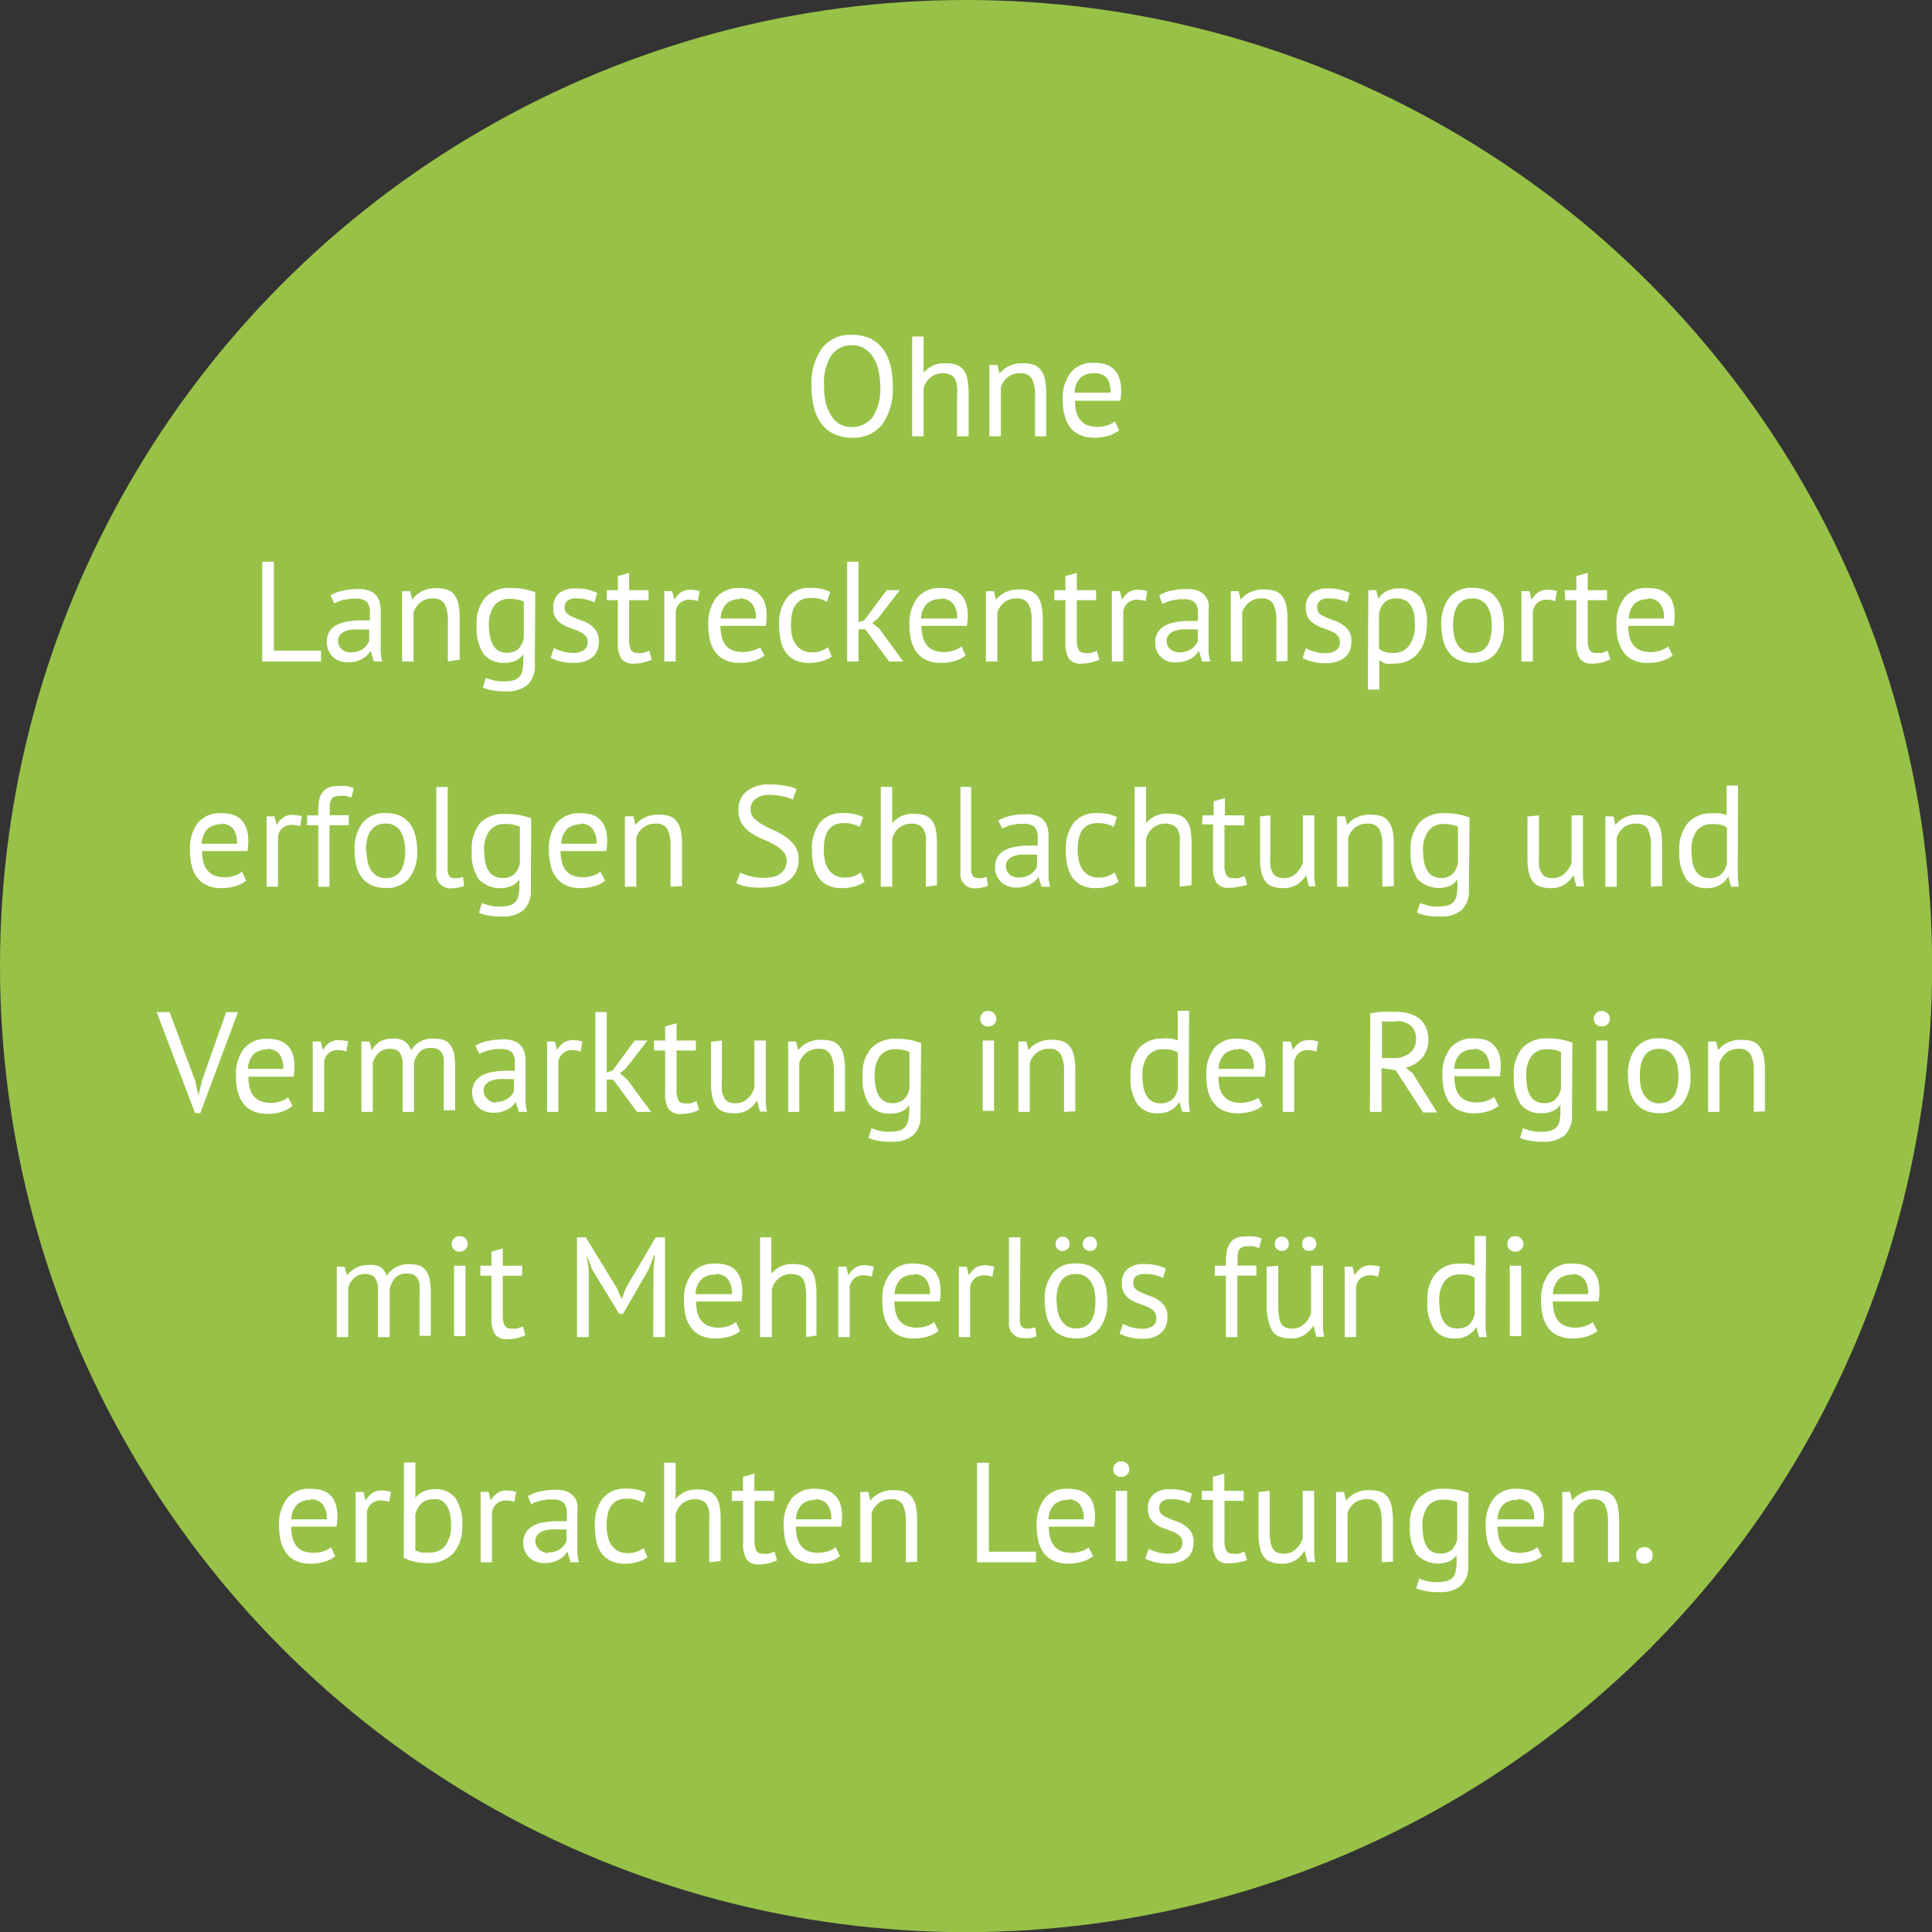 <svg xmlns="http://www.w3.org/2000/svg" viewBox="0 0 137.27 137.27"><rect x="0" y="0" width="137.27" height="137.27" fill="#333333" stroke="none"/><g id="Ebene_2" data-name="Ebene 2"><g id="Isolationsmodus"><g id="Komponente_18_26" data-name="Komponente 18 26"><g id="Komponente_14_1-3" data-name="Komponente 14 1-3"><circle id="Ellipse_56-3" data-name="Ellipse 56-3" cx="68.64" cy="68.64" r="68.64" fill="#98c247"/></g></g><path d="M57.66,27.44a4.29,4.29,0,0,1,.75-2.71,2.53,2.53,0,0,1,2.13-.94,3.06,3.06,0,0,1,1.29.26,2.49,2.49,0,0,1,.9.74,3.2,3.2,0,0,1,.53,1.15,5.84,5.84,0,0,1,.17,1.5,4.3,4.3,0,0,1-.75,2.72,2.58,2.58,0,0,1-2.14.94,3,3,0,0,1-1.28-.26,2.49,2.49,0,0,1-.9-.74,3.18,3.18,0,0,1-.53-1.16A5.73,5.73,0,0,1,57.66,27.44Zm.89,0a5.13,5.13,0,0,0,.11,1.12,3.27,3.27,0,0,0,.36.92,1.9,1.9,0,0,0,.62.64A1.88,1.88,0,0,0,62,29.64a3.63,3.63,0,0,0,.54-2.2,4.94,4.94,0,0,0-.12-1.1,3,3,0,0,0-.36-.93,2,2,0,0,0-.63-.64,1.63,1.63,0,0,0-.9-.24,1.71,1.71,0,0,0-1.46.72A3.61,3.61,0,0,0,58.55,27.44Z" fill="#fff"/><path d="M68,31V28.1a4.65,4.65,0,0,0,0-.69,1.4,1.4,0,0,0-.16-.5.72.72,0,0,0-.33-.29,1.21,1.21,0,0,0-.54-.1,1.36,1.36,0,0,0-.86.3,1.35,1.35,0,0,0-.49.8V31h-.81V23.91h.81v2.58h0a2.08,2.08,0,0,1,.63-.5,2,2,0,0,1,.91-.18,2.73,2.73,0,0,1,.74.09,1.15,1.15,0,0,1,.52.34,1.45,1.45,0,0,1,.3.65,4.36,4.36,0,0,1,.1,1V31Z" fill="#fff"/><path d="M73.54,31V28.1a2.52,2.52,0,0,0-.22-1.19.89.89,0,0,0-.84-.39,1.35,1.35,0,0,0-.88.28,1.57,1.57,0,0,0-.49.72V31H70.3V25.93h.57l.15.62h0a1.71,1.71,0,0,1,.65-.53,2.12,2.12,0,0,1,1-.21,2.57,2.57,0,0,1,.72.09,1.1,1.1,0,0,1,.52.34,1.58,1.58,0,0,1,.32.65,4.36,4.36,0,0,1,.1,1V31Z" fill="#fff"/><path d="M79.51,30.57a2.18,2.18,0,0,1-.76.39,3.39,3.39,0,0,1-1,.14,2.35,2.35,0,0,1-1-.19,1.7,1.7,0,0,1-.7-.53,2.19,2.19,0,0,1-.4-.84,4,4,0,0,1-.14-1.09,3,3,0,0,1,.58-2,2,2,0,0,1,1.65-.67,3.14,3.14,0,0,1,.68.07,1.54,1.54,0,0,1,.62.29,1.47,1.47,0,0,1,.44.6,2.47,2.47,0,0,1,.18,1,4.88,4.88,0,0,1-.06.73H76.38a3.12,3.12,0,0,0,.09.79,1.44,1.44,0,0,0,.29.58,1.19,1.19,0,0,0,.5.37,2,2,0,0,0,.75.12,2.09,2.09,0,0,0,.69-.12,1.42,1.42,0,0,0,.51-.28Zm-1.73-4.05a1.4,1.4,0,0,0-1,.31,1.57,1.57,0,0,0-.43,1.07H78.9a1.61,1.61,0,0,0-.29-1.08A1.13,1.13,0,0,0,77.78,26.52Z" fill="#fff"/><path d="M22.81,47H18.63V39.91h.83v6.32h3.35Z" fill="#fff"/><path d="M23.48,42.3a3,3,0,0,1,.9-.34,5.22,5.22,0,0,1,1.06-.11,2.07,2.07,0,0,1,.85.14,1.15,1.15,0,0,1,.48.37,1.18,1.18,0,0,1,.22.5,2.48,2.48,0,0,1,.06.54c0,.41,0,.8,0,1.19s0,.74,0,1.09,0,.48,0,.7a3.8,3.8,0,0,0,.11.62h-.6l-.21-.71h-.05a1.49,1.49,0,0,1-.23.28,1.4,1.4,0,0,1-.33.24,2,2,0,0,1-1,.25,1.74,1.74,0,0,1-.61-.1,1.47,1.47,0,0,1-.48-.29,1.21,1.21,0,0,1-.31-.45,1.38,1.38,0,0,1-.12-.59,1.44,1.44,0,0,1,.18-.75,1.37,1.37,0,0,1,.51-.47,2.45,2.45,0,0,1,.79-.25,5.3,5.3,0,0,1,1-.08H26l.28,0q0-.3,0-.54a1.09,1.09,0,0,0-.22-.78,1.14,1.14,0,0,0-.81-.22,2.42,2.42,0,0,0-.37,0l-.4.07c-.14,0-.27.07-.4.12a1.35,1.35,0,0,0-.32.15Zm1.44,4.05a1.55,1.55,0,0,0,.5-.07,1.77,1.77,0,0,0,.39-.19,1.6,1.6,0,0,0,.26-.26,1.35,1.35,0,0,0,.16-.27v-.84l-.29,0h-.29c-.2,0-.41,0-.61,0a2.32,2.32,0,0,0-.52.13,1,1,0,0,0-.37.27.63.63,0,0,0-.13.41.76.76,0,0,0,.25.59A.93.93,0,0,0,24.92,46.35Z" fill="#fff"/><path d="M31.82,47V44.1a2.51,2.51,0,0,0-.23-1.19.89.89,0,0,0-.84-.39,1.35,1.35,0,0,0-.88.28,1.57,1.57,0,0,0-.49.72V47h-.81v-5h.57l.15.62h0A1.71,1.71,0,0,1,30,42a2.12,2.12,0,0,1,1-.21,2.57,2.57,0,0,1,.72.09,1.19,1.19,0,0,1,.53.34,1.71,1.71,0,0,1,.31.65,4.36,4.36,0,0,1,.1,1v3Z" fill="#fff"/><path d="M38,47.21a1.88,1.88,0,0,1-.52,1.45,2.25,2.25,0,0,1-1.54.46,4.38,4.38,0,0,1-1-.08,3.13,3.13,0,0,1-.63-.19l.21-.69a5.3,5.3,0,0,0,.52.17,2.53,2.53,0,0,0,.74.08,2.66,2.66,0,0,0,.69-.07,1,1,0,0,0,.43-.25,1,1,0,0,0,.22-.46,3.16,3.16,0,0,0,.06-.66v-.49h0a1.32,1.32,0,0,1-.52.45,1.72,1.72,0,0,1-.81.16,1.74,1.74,0,0,1-1.5-.64,3.28,3.28,0,0,1-.48-2,2.81,2.81,0,0,1,.61-2,2.34,2.34,0,0,1,1.82-.67,4.78,4.78,0,0,1,1,.09,5.82,5.82,0,0,1,.73.21Zm-2-.83a1.21,1.21,0,0,0,.81-.25,1.51,1.51,0,0,0,.41-.81V42.74a2.37,2.37,0,0,0-1-.19,1.33,1.33,0,0,0-1.08.46,2.22,2.22,0,0,0-.4,1.45,3.67,3.67,0,0,0,.08.78,1.76,1.76,0,0,0,.22.61,1,1,0,0,0,.39.39A1.11,1.11,0,0,0,35.94,46.38Z" fill="#fff"/><path d="M41.75,45.6a.63.63,0,0,0-.19-.47,1.66,1.66,0,0,0-.45-.29l-.58-.22a2.88,2.88,0,0,1-.59-.27,1.54,1.54,0,0,1-.45-.43,1.24,1.24,0,0,1-.18-.71,1.3,1.3,0,0,1,.41-1.06,1.76,1.76,0,0,1,1.16-.34,3.94,3.94,0,0,1,.91.09,3.62,3.62,0,0,1,.64.23l-.19.67a3,3,0,0,0-.56-.2,2.64,2.64,0,0,0-.7-.08,1,1,0,0,0-.65.15.59.59,0,0,0-.21.52.5.5,0,0,0,.18.41,1.61,1.61,0,0,0,.45.26,5.6,5.6,0,0,0,.59.23,2.42,2.42,0,0,1,.58.29,1.64,1.64,0,0,1,.45.46,1.34,1.34,0,0,1,.18.73,1.74,1.74,0,0,1-.1.61,1.25,1.25,0,0,1-.33.49,1.55,1.55,0,0,1-.55.31,2.26,2.26,0,0,1-.77.12,3.84,3.84,0,0,1-1-.11,2.93,2.93,0,0,1-.68-.26l.24-.69a2.77,2.77,0,0,0,.61.24,2.45,2.45,0,0,0,.76.11,1.31,1.31,0,0,0,.71-.17A.66.66,0,0,0,41.75,45.6Z" fill="#fff"/><path d="M43.11,41.93h.79v-1l.8-.23v1.23h1.38v.71H44.7v2.79a1.68,1.68,0,0,0,.13.75.49.49,0,0,0,.45.21,1.78,1.78,0,0,0,.44,0l.41-.15.18.62a3.25,3.25,0,0,1-.6.21,3,3,0,0,1-.69.08,1,1,0,0,1-.87-.35,2,2,0,0,1-.25-1.16v-3h-.79Z" fill="#fff"/><path d="M49.58,42.71a1.71,1.71,0,0,0-.57-.1,1,1,0,0,0-.69.23,1,1,0,0,0-.31.6V47H47.2v-5h.56l.16.62h0a1.42,1.42,0,0,1,.46-.53,1.1,1.1,0,0,1,.68-.19,2.34,2.34,0,0,1,.65.1Z" fill="#fff"/><path d="M54.32,46.57a2.27,2.27,0,0,1-.76.39,3.52,3.52,0,0,1-1,.14,2.38,2.38,0,0,1-1-.19,1.84,1.84,0,0,1-.7-.53,2.34,2.34,0,0,1-.4-.84,4,4,0,0,1-.13-1.09,3,3,0,0,1,.57-2,2.06,2.06,0,0,1,1.65-.67,3.23,3.23,0,0,1,.69.07,1.49,1.49,0,0,1,1.06.89,2.66,2.66,0,0,1,.17,1,4.88,4.88,0,0,1-.06.73H51.19a3.12,3.12,0,0,0,.09.79,1.43,1.43,0,0,0,.28.58,1.34,1.34,0,0,0,.5.37,2.22,2.22,0,0,0,1.44,0A1.48,1.48,0,0,0,54,46Zm-1.74-4a1.38,1.38,0,0,0-.95.31,1.57,1.57,0,0,0-.43,1.07h2.5a1.55,1.55,0,0,0-.29-1.08A1.11,1.11,0,0,0,52.58,42.52Z" fill="#fff"/><path d="M59.1,46.65a2.27,2.27,0,0,1-.72.33,3.15,3.15,0,0,1-.87.12,2.27,2.27,0,0,1-1-.19,1.64,1.64,0,0,1-.66-.53,2.15,2.15,0,0,1-.37-.84,4.61,4.61,0,0,1-.12-1.09,3,3,0,0,1,.57-2,2,2,0,0,1,1.62-.68,3.85,3.85,0,0,1,.82.07,2.83,2.83,0,0,1,.62.22l-.24.7a2,2,0,0,0-.51-.21,2.37,2.37,0,0,0-.61-.07c-1,0-1.43.64-1.43,1.93a3.57,3.57,0,0,0,.07.74,1.76,1.76,0,0,0,.26.61,1.27,1.27,0,0,0,.46.43,1.41,1.41,0,0,0,.71.16,1.64,1.64,0,0,0,.65-.11,1.71,1.71,0,0,0,.47-.25Z" fill="#fff"/><path d="M61.48,44.71H61V47h-.81V39.91H61v4.3l.41-.14L63,41.93h.93l-1.54,2-.42.33.51.41L64.17,47h-1Z" fill="#fff"/><path d="M68.61,46.57a2.27,2.27,0,0,1-.76.39,3.46,3.46,0,0,1-1,.14,2.41,2.41,0,0,1-1-.19,1.73,1.73,0,0,1-.69-.53,2.35,2.35,0,0,1-.41-.84,4.46,4.46,0,0,1-.13-1.09,3,3,0,0,1,.58-2,2,2,0,0,1,1.64-.67,3.23,3.23,0,0,1,.69.07,1.6,1.6,0,0,1,.62.29,1.47,1.47,0,0,1,.44.6,2.49,2.49,0,0,1,.17,1,4.88,4.88,0,0,1-.06.73H65.48a3.12,3.12,0,0,0,.09.79,1.57,1.57,0,0,0,.28.58,1.34,1.34,0,0,0,.5.37,2.13,2.13,0,0,0,.76.12,2.08,2.08,0,0,0,.68-.12,1.48,1.48,0,0,0,.52-.28Zm-1.74-4a1.39,1.39,0,0,0-1,.31,1.57,1.57,0,0,0-.43,1.07H68a1.55,1.55,0,0,0-.3-1.08A1.1,1.1,0,0,0,66.87,42.52Z" fill="#fff"/><path d="M73.3,47V44.1a2.51,2.51,0,0,0-.23-1.19.88.88,0,0,0-.83-.39,1.36,1.36,0,0,0-.89.28,1.57,1.57,0,0,0-.49.72V47h-.81v-5h.57l.15.62h0a1.71,1.71,0,0,1,.65-.53,2.15,2.15,0,0,1,1-.21,2.7,2.7,0,0,1,.73.09,1.15,1.15,0,0,1,.52.34,1.71,1.71,0,0,1,.31.65,4.3,4.3,0,0,1,.11,1v3Z" fill="#fff"/><path d="M74.91,41.93h.79v-1l.81-.23v1.23h1.37v.71H76.51v2.79a1.55,1.55,0,0,0,.13.75.49.49,0,0,0,.44.21,1.87,1.87,0,0,0,.45,0l.4-.15.19.62a3.53,3.53,0,0,1-.6.21,3.13,3.13,0,0,1-.7.08,1,1,0,0,1-.87-.35,2.1,2.1,0,0,1-.25-1.16v-3h-.79Z" fill="#fff"/><path d="M81.39,42.71a1.77,1.77,0,0,0-.58-.1,1,1,0,0,0-.68.23,1,1,0,0,0-.32.6V47H79v-5h.57l.15.62h0a1.51,1.51,0,0,1,.46-.53,1.14,1.14,0,0,1,.68-.19,2.35,2.35,0,0,1,.66.1Z" fill="#fff"/><path d="M82.36,42.3a2.85,2.85,0,0,1,.89-.34,5.32,5.32,0,0,1,1.07-.11,2,2,0,0,1,.84.14,1.15,1.15,0,0,1,.48.37,1.2,1.2,0,0,1,.23.5,3.29,3.29,0,0,1,0,.54c0,.41,0,.8,0,1.19s0,.74,0,1.09,0,.48,0,.7A3.8,3.8,0,0,0,86,47h-.59l-.21-.71h-.06a1.42,1.42,0,0,1-.22.28,1.4,1.4,0,0,1-.33.24,2.34,2.34,0,0,1-.45.18,2,2,0,0,1-.57.07A1.64,1.64,0,0,1,83,47a1.29,1.29,0,0,1-.48-.29,1.23,1.23,0,0,1-.32-.45,1.38,1.38,0,0,1-.12-.59,1.35,1.35,0,0,1,.19-.75,1.37,1.37,0,0,1,.51-.47,2.39,2.39,0,0,1,.78-.25,5.41,5.41,0,0,1,1-.08h.28l.27,0a3.51,3.51,0,0,0,0-.54,1.09,1.09,0,0,0-.22-.78,1.12,1.12,0,0,0-.81-.22,2.3,2.3,0,0,0-.36,0l-.41.07a3.59,3.59,0,0,0-.39.12,1.26,1.26,0,0,0-.33.15Zm1.43,4.05a1.61,1.61,0,0,0,.51-.07,1.93,1.93,0,0,0,.38-.19,1.34,1.34,0,0,0,.27-.26,1.25,1.25,0,0,0,.15-.27v-.84l-.28,0h-.29a6.08,6.08,0,0,0-.61,0,2.42,2.42,0,0,0-.53.13.9.9,0,0,0-.36.27.64.64,0,0,0-.14.41.8.8,0,0,0,.25.59A1,1,0,0,0,83.79,46.35Z" fill="#fff"/><path d="M90.69,47V44.1a2.51,2.51,0,0,0-.23-1.19.88.88,0,0,0-.83-.39,1.33,1.33,0,0,0-.88.28,1.44,1.44,0,0,0-.49.72V47h-.81v-5H88l.16.62h0a1.64,1.64,0,0,1,.65-.53,2.07,2.07,0,0,1,1-.21,2.65,2.65,0,0,1,.73.09,1.15,1.15,0,0,1,.52.34,1.58,1.58,0,0,1,.31.65,4.3,4.3,0,0,1,.11,1v3Z" fill="#fff"/><path d="M95.2,45.6a.63.63,0,0,0-.19-.47,1.66,1.66,0,0,0-.45-.29L94,44.62a2.88,2.88,0,0,1-.59-.27,1.54,1.54,0,0,1-.45-.43,1.24,1.24,0,0,1-.18-.71,1.3,1.3,0,0,1,.41-1.06,1.76,1.76,0,0,1,1.16-.34,3.88,3.88,0,0,1,.91.09,3.62,3.62,0,0,1,.64.23l-.19.67a2.77,2.77,0,0,0-.56-.2,2.64,2.64,0,0,0-.7-.08,1,1,0,0,0-.65.15.59.59,0,0,0-.21.52.5.5,0,0,0,.18.41,1.61,1.61,0,0,0,.45.26,5.6,5.6,0,0,0,.59.23,2.42,2.42,0,0,1,.58.29,1.64,1.64,0,0,1,.45.46,1.34,1.34,0,0,1,.18.73,1.74,1.74,0,0,1-.1.61,1.25,1.25,0,0,1-.33.49A1.55,1.55,0,0,1,95,47a2.26,2.26,0,0,1-.77.12,3.9,3.9,0,0,1-1-.11,2.93,2.93,0,0,1-.68-.26l.24-.69a2.77,2.77,0,0,0,.61.24,2.45,2.45,0,0,0,.76.11,1.31,1.31,0,0,0,.71-.17A.66.66,0,0,0,95.2,45.6Z" fill="#fff"/><path d="M97.22,41.93h.56l.15.6h0a1.72,1.72,0,0,1,.6-.54,1.93,1.93,0,0,1,.85-.18,1.86,1.86,0,0,1,1.5.59,3.06,3.06,0,0,1,.5,2,3.71,3.71,0,0,1-.17,1.15,2.45,2.45,0,0,1-.47.86,2.07,2.07,0,0,1-.73.55,2.32,2.32,0,0,1-1,.19,3.13,3.13,0,0,1-.59,0A4.38,4.38,0,0,1,98,46.9V49h-.81Zm2,.59a1.17,1.17,0,0,0-.82.26,1.49,1.49,0,0,0-.42.82v2.5a1.4,1.4,0,0,0,.42.22,2,2,0,0,0,.61.07,1.32,1.32,0,0,0,1.11-.52,2.43,2.43,0,0,0,.41-1.53,4.35,4.35,0,0,0-.07-.75,1.8,1.8,0,0,0-.23-.58,1.06,1.06,0,0,0-.4-.36A1.28,1.28,0,0,0,99.27,42.52Z" fill="#fff"/><path d="M102.41,44.45a3,3,0,0,1,.57-2,2,2,0,0,1,1.64-.68,2.45,2.45,0,0,1,1,.18,1.85,1.85,0,0,1,.69.54,2.2,2.2,0,0,1,.41.84,4,4,0,0,1,.13,1.08,3,3,0,0,1-.57,2,2,2,0,0,1-1.64.68,2.33,2.33,0,0,1-1-.19,1.73,1.73,0,0,1-.69-.53,2.34,2.34,0,0,1-.4-.84A4.12,4.12,0,0,1,102.41,44.45Zm.83,0a3.5,3.5,0,0,0,.08.74,1.91,1.91,0,0,0,.24.62,1.4,1.4,0,0,0,.42.42,1.19,1.19,0,0,0,.64.16c.91,0,1.37-.64,1.37-1.94a3.51,3.51,0,0,0-.07-.74,1.91,1.91,0,0,0-.24-.62,1.33,1.33,0,0,0-.43-.42,1.22,1.22,0,0,0-.63-.15C103.7,42.51,103.24,43.15,103.24,44.45Z" fill="#fff"/><path d="M110.49,42.71a1.81,1.81,0,0,0-.58-.1,1,1,0,0,0-.69.23,1.09,1.09,0,0,0-.31.6V47h-.81v-5h.57l.15.62h0a1.51,1.51,0,0,1,.46-.53,1.14,1.14,0,0,1,.68-.19,2.35,2.35,0,0,1,.66.1Z" fill="#fff"/><path d="M111.17,41.93H112v-1l.81-.23v1.23h1.37v.71h-1.37v2.79a1.55,1.55,0,0,0,.13.75.49.49,0,0,0,.44.21,1.87,1.87,0,0,0,.45,0l.4-.15.18.62a3.42,3.42,0,0,1-.59.21,3.13,3.13,0,0,1-.7.08,1,1,0,0,1-.87-.35,2,2,0,0,1-.25-1.16v-3h-.79Z" fill="#fff"/><path d="M118.84,46.57a2.27,2.27,0,0,1-.76.39,3.46,3.46,0,0,1-1,.14,2.38,2.38,0,0,1-1-.19,1.73,1.73,0,0,1-.69-.53,2.2,2.2,0,0,1-.41-.84,4,4,0,0,1-.13-1.09,3,3,0,0,1,.58-2,2,2,0,0,1,1.64-.67,3.23,3.23,0,0,1,.69.07,1.49,1.49,0,0,1,1.06.89,2.66,2.66,0,0,1,.17,1,4.88,4.88,0,0,1-.06.73h-3.24a3.12,3.12,0,0,0,.09.79,1.43,1.43,0,0,0,.28.58,1.34,1.34,0,0,0,.5.37,2.22,2.22,0,0,0,1.44,0,1.48,1.48,0,0,0,.52-.28Zm-1.74-4a1.39,1.39,0,0,0-.95.31,1.57,1.57,0,0,0-.43,1.07h2.5a1.55,1.55,0,0,0-.29-1.08A1.1,1.1,0,0,0,117.1,42.52Z" fill="#fff"/><path d="M17.49,62.57a2.18,2.18,0,0,1-.76.39,3.39,3.39,0,0,1-1,.14,2.35,2.35,0,0,1-1-.19,1.7,1.7,0,0,1-.7-.53,2.19,2.19,0,0,1-.4-.84,4,4,0,0,1-.13-1.09,3,3,0,0,1,.57-2,2,2,0,0,1,1.65-.67,3.08,3.08,0,0,1,.68.07,1.54,1.54,0,0,1,.62.29,1.47,1.47,0,0,1,.44.6,2.47,2.47,0,0,1,.18,1,4.88,4.88,0,0,1-.06.73H14.36a3.12,3.12,0,0,0,.09.79,1.44,1.44,0,0,0,.29.58,1.26,1.26,0,0,0,.5.37,2,2,0,0,0,.75.12,2.09,2.09,0,0,0,.69-.12,1.34,1.34,0,0,0,.51-.28Zm-1.73-4a1.4,1.4,0,0,0-1,.31,1.57,1.57,0,0,0-.43,1.07h2.51a1.61,1.61,0,0,0-.29-1.08A1.13,1.13,0,0,0,15.76,58.52Z" fill="#fff"/><path d="M21.32,58.71a1.71,1.71,0,0,0-.57-.1,1,1,0,0,0-.69.23,1,1,0,0,0-.31.6V63h-.81v-5h.56l.16.62h0a1.42,1.42,0,0,1,.46-.53,1.1,1.1,0,0,1,.68-.19,2.34,2.34,0,0,1,.65.1Z" fill="#fff"/><path d="M21.82,57.93h.79v-.28a3.88,3.88,0,0,1,.07-.81,1.26,1.26,0,0,1,.25-.56,1,1,0,0,1,.44-.33,1.91,1.91,0,0,1,.68-.1,3.18,3.18,0,0,1,.57,0,2.74,2.74,0,0,1,.52.15l-.18.68a1.66,1.66,0,0,0-.44-.13,1.8,1.8,0,0,0-.39,0,.81.81,0,0,0-.41.08.43.43,0,0,0-.21.23,1.41,1.41,0,0,0-.08.39c0,.15,0,.33,0,.53v.14h1.35v.71H23.41V63h-.8V58.64h-.79Z" fill="#fff"/><path d="M25.2,60.45a3,3,0,0,1,.57-2,2,2,0,0,1,1.64-.68,2.5,2.5,0,0,1,1,.18,1.85,1.85,0,0,1,.69.54,2.19,2.19,0,0,1,.4.84,4,4,0,0,1,.14,1.08,3,3,0,0,1-.58,2,2,2,0,0,1-1.64.68,2.32,2.32,0,0,1-1-.19,1.73,1.73,0,0,1-.69-.53,2.2,2.2,0,0,1-.41-.84A4.59,4.59,0,0,1,25.2,60.45Zm.84,0a3,3,0,0,0,.08.74,1.9,1.9,0,0,0,.23.62,1.33,1.33,0,0,0,.43.42,1.14,1.14,0,0,0,.63.16c.92,0,1.38-.64,1.38-1.94a3.5,3.5,0,0,0-.08-.74,1.91,1.91,0,0,0-.24-.62,1.14,1.14,0,0,0-1.06-.57C26.5,58.51,26,59.15,26,60.45Z" fill="#fff"/><path d="M31.8,61.74a.82.82,0,0,0,.12.5.41.41,0,0,0,.34.15,1.37,1.37,0,0,0,.28,0,1.29,1.29,0,0,0,.35-.09l.09.64a1.75,1.75,0,0,1-.45.13,3.37,3.37,0,0,1-.5.05A1,1,0,0,1,31,62V55.91h.81Z" fill="#fff"/><path d="M37.72,63.21a1.88,1.88,0,0,1-.52,1.45,2.27,2.27,0,0,1-1.54.46,4.38,4.38,0,0,1-1-.08,2.78,2.78,0,0,1-.63-.19l.21-.69a5.3,5.3,0,0,0,.52.17,2.45,2.45,0,0,0,.73.08,2.7,2.7,0,0,0,.7-.07.93.93,0,0,0,.42-.25,1,1,0,0,0,.23-.46,3.16,3.16,0,0,0,.06-.66v-.49h0a1.32,1.32,0,0,1-.52.45A2.11,2.11,0,0,1,34,62.45a3.28,3.28,0,0,1-.48-2,2.81,2.81,0,0,1,.62-2A2.34,2.34,0,0,1,36,57.84a4.61,4.61,0,0,1,1,.09,5.53,5.53,0,0,1,.74.21Zm-2-.83a1.16,1.16,0,0,0,.8-.25,1.46,1.46,0,0,0,.42-.81V58.74a2.4,2.4,0,0,0-1-.19A1.33,1.33,0,0,0,34.8,59a2.17,2.17,0,0,0-.4,1.45,4.52,4.52,0,0,0,.07.78,1.76,1.76,0,0,0,.23.61,1,1,0,0,0,.39.39A1.11,1.11,0,0,0,35.69,62.38Z" fill="#fff"/><path d="M43,62.57a2.27,2.27,0,0,1-.76.39,3.52,3.52,0,0,1-1,.14,2.38,2.38,0,0,1-1-.19,1.84,1.84,0,0,1-.7-.53,2.34,2.34,0,0,1-.4-.84A4,4,0,0,1,39,60.45a3,3,0,0,1,.57-2,2.06,2.06,0,0,1,1.65-.67,3.23,3.23,0,0,1,.69.07,1.49,1.49,0,0,1,1.06.89,2.66,2.66,0,0,1,.17,1,4.88,4.88,0,0,1-.06.73H39.83a3.12,3.12,0,0,0,.09.79,1.43,1.43,0,0,0,.28.58,1.26,1.26,0,0,0,.5.37,2.22,2.22,0,0,0,1.44,0,1.34,1.34,0,0,0,.51-.28Zm-1.74-4a1.36,1.36,0,0,0-.95.31,1.52,1.52,0,0,0-.43,1.07h2.5a1.61,1.61,0,0,0-.29-1.08A1.11,1.11,0,0,0,41.22,58.52Z" fill="#fff"/><path d="M47.64,63V60.1a2.52,2.52,0,0,0-.22-1.19.89.89,0,0,0-.84-.39,1.35,1.35,0,0,0-.88.28,1.5,1.5,0,0,0-.49.72V63H44.4v-5H45l.15.62h0a1.71,1.71,0,0,1,.65-.53,2.12,2.12,0,0,1,1-.21,2.63,2.63,0,0,1,.72.09,1.15,1.15,0,0,1,.52.34,1.58,1.58,0,0,1,.32.65,4.36,4.36,0,0,1,.1,1v3Z" fill="#fff"/><path d="M55.9,61.18a1,1,0,0,0-.26-.69A2.62,2.62,0,0,0,55,60c-.25-.13-.52-.26-.82-.38a4.91,4.91,0,0,1-.82-.44,2.43,2.43,0,0,1-.64-.64,1.75,1.75,0,0,1-.25-1,1.62,1.62,0,0,1,.58-1.32,2.48,2.48,0,0,1,1.63-.48,6.55,6.55,0,0,1,1.13.09,3.19,3.19,0,0,1,.78.23l-.25.75a3,3,0,0,0-.68-.22,4.49,4.49,0,0,0-1-.11,1.48,1.48,0,0,0-1,.3.93.93,0,0,0-.33.7.89.89,0,0,0,.25.66,2.59,2.59,0,0,0,.63.47c.26.14.53.28.83.41a4.72,4.72,0,0,1,.82.47,2.55,2.55,0,0,1,.63.64,1.61,1.61,0,0,1,.25.93,2,2,0,0,1-.16.82,1.8,1.8,0,0,1-.47.63,2.38,2.38,0,0,1-.76.4,3.47,3.47,0,0,1-1,.14A5.45,5.45,0,0,1,53.08,63a3.3,3.3,0,0,1-.77-.25l.28-.75a3.71,3.71,0,0,0,.69.25,4,4,0,0,0,1,.12,3.21,3.21,0,0,0,.63-.06,1.52,1.52,0,0,0,.5-.22,1.06,1.06,0,0,0,.34-.36A1.12,1.12,0,0,0,55.9,61.18Z" fill="#fff"/><path d="M61.43,62.65a2.17,2.17,0,0,1-.72.33,3,3,0,0,1-.87.12,2.27,2.27,0,0,1-1-.19,1.64,1.64,0,0,1-.66-.53,2.31,2.31,0,0,1-.37-.84,4.61,4.61,0,0,1-.12-1.09,3,3,0,0,1,.57-2,2,2,0,0,1,1.62-.68,4,4,0,0,1,.83.07,2.75,2.75,0,0,1,.61.22l-.23.7a2.18,2.18,0,0,0-.52-.21,2.35,2.35,0,0,0-.6-.07c-1,0-1.44.64-1.44,1.93a3.57,3.57,0,0,0,.08.74,1.74,1.74,0,0,0,.25.61,1.35,1.35,0,0,0,.46.43,1.45,1.45,0,0,0,.72.16,1.67,1.67,0,0,0,.65-.11,1.87,1.87,0,0,0,.47-.25Z" fill="#fff"/><path d="M65.78,63V60.1a4.75,4.75,0,0,0,0-.69,1.4,1.4,0,0,0-.17-.5.72.72,0,0,0-.33-.29,1.18,1.18,0,0,0-.54-.1,1.38,1.38,0,0,0-1.35,1.1V63h-.81V55.91h.81v2.58h0A2.21,2.21,0,0,1,64,58a2.1,2.1,0,0,1,.92-.18,2.65,2.65,0,0,1,.73.09,1.15,1.15,0,0,1,.52.34,1.58,1.58,0,0,1,.31.65,5,5,0,0,1,.09,1v3Z" fill="#fff"/><path d="M69,61.74a.75.75,0,0,0,.13.5.41.41,0,0,0,.34.15,1.37,1.37,0,0,0,.28,0,1.39,1.39,0,0,0,.35-.09l.09.64a1.75,1.75,0,0,1-.45.13,3.5,3.5,0,0,1-.5.05,1,1,0,0,1-1-1.13V55.91H69Z" fill="#fff"/><path d="M70.93,58.3a3,3,0,0,1,.9-.34,5.22,5.22,0,0,1,1.06-.11,2,2,0,0,1,.85.14,1.15,1.15,0,0,1,.48.37,1.18,1.18,0,0,1,.22.5,2.48,2.48,0,0,1,.06.54c0,.41,0,.8,0,1.19s0,.74,0,1.09,0,.48,0,.7a3.8,3.8,0,0,0,.11.62H74l-.21-.71h0a1.42,1.42,0,0,1-.22.28,2,2,0,0,1-.33.24,2.34,2.34,0,0,1-.45.18,2,2,0,0,1-.57.07,1.74,1.74,0,0,1-.61-.1,1.33,1.33,0,0,1-.47-.29,1.12,1.12,0,0,1-.32-.45,1.38,1.38,0,0,1-.12-.59,1.44,1.44,0,0,1,.18-.75,1.37,1.37,0,0,1,.51-.47,2.45,2.45,0,0,1,.79-.25,5.41,5.41,0,0,1,1-.08h.27l.28,0q0-.3,0-.54a1.09,1.09,0,0,0-.22-.78,1.14,1.14,0,0,0-.81-.22,2.42,2.42,0,0,0-.37,0l-.4.07c-.14,0-.27.07-.4.12a1.35,1.35,0,0,0-.32.15Zm1.44,4.05a1.51,1.51,0,0,0,.5-.07,1.77,1.77,0,0,0,.39-.19,1.68,1.68,0,0,0,.27-.26,1.25,1.25,0,0,0,.15-.27v-.84l-.29,0h-.28a5.93,5.93,0,0,0-.61,0,2.42,2.42,0,0,0-.53.13.9.9,0,0,0-.36.27.59.59,0,0,0-.14.41.76.76,0,0,0,.25.59A1,1,0,0,0,72.37,62.35Z" fill="#fff"/><path d="M79.47,62.65a2.17,2.17,0,0,1-.72.33,3,3,0,0,1-.87.12,2.27,2.27,0,0,1-1-.19,1.64,1.64,0,0,1-.66-.53,2.31,2.31,0,0,1-.37-.84,4.61,4.61,0,0,1-.12-1.09,3,3,0,0,1,.57-2,2,2,0,0,1,1.62-.68,4,4,0,0,1,.83.07,2.75,2.75,0,0,1,.61.22l-.23.7a2.18,2.18,0,0,0-.52-.21,2.37,2.37,0,0,0-.61-.07c-1,0-1.43.64-1.43,1.93a3.57,3.57,0,0,0,.08.74,1.74,1.74,0,0,0,.25.61,1.35,1.35,0,0,0,.46.43,1.43,1.43,0,0,0,.71.16,1.73,1.73,0,0,0,.66-.11,2.06,2.06,0,0,0,.47-.25Z" fill="#fff"/><path d="M83.82,63V60.1a4.75,4.75,0,0,0,0-.69,1.4,1.4,0,0,0-.17-.5.72.72,0,0,0-.33-.29,1.21,1.21,0,0,0-.54-.1,1.38,1.38,0,0,0-1.35,1.1V63h-.81V55.91h.81v2.58h0A1.84,1.84,0,0,1,83,57.81a2.68,2.68,0,0,1,.74.09,1.15,1.15,0,0,1,.52.34,1.58,1.58,0,0,1,.31.65,5,5,0,0,1,.09,1v3Z" fill="#fff"/><path d="M85.44,57.93h.79v-1l.8-.23v1.23h1.38v.71H87v2.79a1.53,1.53,0,0,0,.14.75.47.47,0,0,0,.44.21,1.78,1.78,0,0,0,.44,0l.41-.15.18.62A3.25,3.25,0,0,1,88,63a3,3,0,0,1-.69.08,1,1,0,0,1-.87-.35,2,2,0,0,1-.25-1.16v-3h-.79Z" fill="#fff"/><path d="M90.26,57.93v2.88a4.75,4.75,0,0,0,0,.69,1.28,1.28,0,0,0,.16.49.62.62,0,0,0,.3.3,1,1,0,0,0,.49.1,1.42,1.42,0,0,0,.48-.08,1.36,1.36,0,0,0,.38-.24,2,2,0,0,0,.5-.77V57.93h.81v3.61c0,.25,0,.5,0,.76a5.65,5.65,0,0,0,.09.68H93l-.2-.8h0a2,2,0,0,1-.63.66,1.79,1.79,0,0,1-1,.26,2.26,2.26,0,0,1-.71-.1,1,1,0,0,1-.51-.33,1.77,1.77,0,0,1-.32-.66,4.21,4.21,0,0,1-.1-1v-3Z" fill="#fff"/><path d="M98.21,63V60.1A2.52,2.52,0,0,0,98,58.91a.89.89,0,0,0-.84-.39,1.35,1.35,0,0,0-.88.28,1.57,1.57,0,0,0-.49.72V63H95v-5h.57l.15.62h0a1.71,1.71,0,0,1,.65-.53,2.12,2.12,0,0,1,1-.21,2.57,2.57,0,0,1,.72.09,1.1,1.1,0,0,1,.52.34,1.58,1.58,0,0,1,.32.65,4.36,4.36,0,0,1,.1,1v3Z" fill="#fff"/><path d="M104.37,63.21a1.88,1.88,0,0,1-.52,1.45,2.25,2.25,0,0,1-1.54.46,4.38,4.38,0,0,1-1-.08,2.78,2.78,0,0,1-.63-.19l.21-.69a5.3,5.3,0,0,0,.52.17,2.5,2.5,0,0,0,.73.08,2.7,2.7,0,0,0,.7-.07,1,1,0,0,0,.43-.25,1,1,0,0,0,.22-.46,3.16,3.16,0,0,0,.06-.66v-.49h0a1.32,1.32,0,0,1-.52.45,2.11,2.11,0,0,1-2.32-.48,3.28,3.28,0,0,1-.48-2,2.81,2.81,0,0,1,.62-2,2.34,2.34,0,0,1,1.82-.67,4.61,4.61,0,0,1,1,.09,5.53,5.53,0,0,1,.74.21Zm-2-.83a1.16,1.16,0,0,0,.8-.25,1.46,1.46,0,0,0,.42-.81V58.74a2.37,2.37,0,0,0-1-.19,1.33,1.33,0,0,0-1.08.46,2.17,2.17,0,0,0-.4,1.45,4.52,4.52,0,0,0,.07.78,2,2,0,0,0,.23.61,1,1,0,0,0,.39.39A1.11,1.11,0,0,0,102.34,62.38Z" fill="#fff"/><path d="M109.35,57.93v2.88a4.75,4.75,0,0,0,0,.69,1.28,1.28,0,0,0,.16.49.62.62,0,0,0,.3.3,1,1,0,0,0,.49.1,1.42,1.42,0,0,0,.48-.08,1.36,1.36,0,0,0,.38-.24,2,2,0,0,0,.5-.77V57.93h.81v3.61c0,.25,0,.5,0,.76a5.65,5.65,0,0,0,.09.68h-.56l-.2-.8h0a2,2,0,0,1-.63.66,1.79,1.79,0,0,1-1,.26,2.26,2.26,0,0,1-.71-.1,1,1,0,0,1-.51-.33,1.63,1.63,0,0,1-.32-.66,4.21,4.21,0,0,1-.1-1v-3Z" fill="#fff"/><path d="M117.3,63V60.1a2.52,2.52,0,0,0-.22-1.19.89.89,0,0,0-.84-.39,1.35,1.35,0,0,0-.88.28,1.5,1.5,0,0,0-.49.72V63h-.81v-5h.57l.15.62h0a1.71,1.71,0,0,1,.65-.53,2.12,2.12,0,0,1,1-.21,2.63,2.63,0,0,1,.72.09,1.15,1.15,0,0,1,.52.34,1.58,1.58,0,0,1,.32.65,4.36,4.36,0,0,1,.1,1v3Z" fill="#fff"/><path d="M123.47,61.24c0,.35,0,.66,0,.94a3.75,3.75,0,0,0,.09.82H123l-.2-.72h0a1.67,1.67,0,0,1-.59.59,1.72,1.72,0,0,1-.9.23,1.77,1.77,0,0,1-1.5-.64,3.29,3.29,0,0,1-.49-2,2.81,2.81,0,0,1,.62-2,2.13,2.13,0,0,1,1.68-.67,3.13,3.13,0,0,1,.59,0,3.78,3.78,0,0,1,.47.13v-2.1h.81Zm-2,1.15a1.21,1.21,0,0,0,.81-.26,1.43,1.43,0,0,0,.42-.82v-2.5a1,1,0,0,0-.42-.2,2.09,2.09,0,0,0-.61-.06,1.36,1.36,0,0,0-1.09.45,2.21,2.21,0,0,0-.4,1.47,4.49,4.49,0,0,0,.07.77,1.58,1.58,0,0,0,.22.61,1.15,1.15,0,0,0,.39.4A1.28,1.28,0,0,0,121.43,62.39Z" fill="#fff"/><path d="M13.86,76.77l.24,1.07h0l.26-1.09,1.71-4.84h.84l-2.68,7.18h-.37l-2.73-7.18h.92Z" fill="#fff"/><path d="M20.78,78.57A2.23,2.23,0,0,1,20,79a3.39,3.39,0,0,1-1,.14,2.38,2.38,0,0,1-1-.19,1.76,1.76,0,0,1-.7-.53,2.34,2.34,0,0,1-.4-.84,4,4,0,0,1-.13-1.09,3,3,0,0,1,.57-2A2.06,2.06,0,0,1,19,73.81a3.23,3.23,0,0,1,.69.07,1.5,1.5,0,0,1,.61.29,1.58,1.58,0,0,1,.45.6,2.66,2.66,0,0,1,.17,1,4.88,4.88,0,0,1-.06.73H17.65a3.12,3.12,0,0,0,.09.79,1.43,1.43,0,0,0,.28.58,1.26,1.26,0,0,0,.5.37,2.22,2.22,0,0,0,1.44,0,1.34,1.34,0,0,0,.51-.28Zm-1.74-4a1.4,1.4,0,0,0-1,.31,1.56,1.56,0,0,0-.42,1.07h2.5a1.61,1.61,0,0,0-.29-1.08A1.11,1.11,0,0,0,19,74.52Z" fill="#fff"/><path d="M24.6,74.71a1.71,1.71,0,0,0-.57-.1,1,1,0,0,0-.69.23,1,1,0,0,0-.31.6V79h-.81v-5h.57l.15.62h0a1.51,1.51,0,0,1,.46-.53,1.12,1.12,0,0,1,.68-.19,2.41,2.41,0,0,1,.66.1Z" fill="#fff"/><path d="M28.61,79V76.12c0-.27,0-.5,0-.7a1.57,1.57,0,0,0-.14-.5.57.57,0,0,0-.29-.3,1,1,0,0,0-.48-.1,1.1,1.1,0,0,0-.78.28,1.53,1.53,0,0,0-.43.7V79h-.81v-5h.57l.15.62h0A2.12,2.12,0,0,1,27,74a1.84,1.84,0,0,1,.94-.21,1.54,1.54,0,0,1,.79.18,1.22,1.22,0,0,1,.48.66,1.66,1.66,0,0,1,.64-.62,1.88,1.88,0,0,1,.93-.22,2.41,2.41,0,0,1,.71.09,1.06,1.06,0,0,1,.49.34,1.55,1.55,0,0,1,.28.66,5.9,5.9,0,0,1,.08,1v3h-.81v-3a5.78,5.78,0,0,0,0-.63,1.33,1.33,0,0,0-.14-.45.7.7,0,0,0-.3-.26,1.11,1.11,0,0,0-.49-.08,1,1,0,0,0-.78.28,1.64,1.64,0,0,0-.41.81V79Z" fill="#fff"/><path d="M33.78,74.3a2.85,2.85,0,0,1,.89-.34,5.32,5.32,0,0,1,1.07-.11,2,2,0,0,1,.84.14,1.15,1.15,0,0,1,.48.37,1.34,1.34,0,0,1,.23.5,3.29,3.29,0,0,1,.05.54c0,.41,0,.8,0,1.19s0,.74,0,1.09,0,.48,0,.7a3.8,3.8,0,0,0,.11.62h-.59l-.22-.71h0a1.42,1.42,0,0,1-.22.28,1.4,1.4,0,0,1-.33.24,2.34,2.34,0,0,1-.45.18,2,2,0,0,1-.57.07,1.64,1.64,0,0,1-.6-.1,1.29,1.29,0,0,1-.48-.29,1.23,1.23,0,0,1-.32-.45,1.38,1.38,0,0,1-.12-.59,1.35,1.35,0,0,1,.19-.75,1.37,1.37,0,0,1,.51-.47,2.39,2.39,0,0,1,.78-.25,5.41,5.41,0,0,1,1-.08h.28l.27,0q0-.3,0-.54a1.09,1.09,0,0,0-.22-.78,1.14,1.14,0,0,0-.81-.22,2.49,2.49,0,0,0-.37,0l-.4.07a3.59,3.59,0,0,0-.39.12,1.26,1.26,0,0,0-.33.15Zm1.43,4a1.51,1.51,0,0,0,.5-.07,1.77,1.77,0,0,0,.39-.19,1.34,1.34,0,0,0,.27-.26,1.25,1.25,0,0,0,.15-.27v-.84l-.28,0H36a6.08,6.08,0,0,0-.61,0,2.42,2.42,0,0,0-.53.13.9.9,0,0,0-.36.27.64.64,0,0,0-.14.41.8.8,0,0,0,.25.59A1,1,0,0,0,35.21,78.35Z" fill="#fff"/><path d="M41.25,74.71a1.73,1.73,0,0,0-.58-.1,1,1,0,0,0-.68.23,1,1,0,0,0-.32.6V79h-.8v-5h.56l.15.62h0a1.51,1.51,0,0,1,.46-.53,1.14,1.14,0,0,1,.68-.19,2.35,2.35,0,0,1,.66.1Z" fill="#fff"/><path d="M43.57,76.71h-.46V79H42.3V71.91h.81v4.3l.41-.14,1.57-2.14H46l-1.55,2-.41.33.5.41L46.26,79h-1Z" fill="#fff"/><path d="M46.47,73.93h.79v-1l.81-.23v1.23h1.37v.71H48.07v2.79a1.55,1.55,0,0,0,.13.75.48.48,0,0,0,.44.21,1.87,1.87,0,0,0,.45,0l.4-.15.18.62a3.42,3.42,0,0,1-.59.21,3.13,3.13,0,0,1-.7.08,1,1,0,0,1-.87-.35,2,2,0,0,1-.25-1.16v-3h-.79Z" fill="#fff"/><path d="M51.29,73.93v2.88a4.75,4.75,0,0,0,0,.69,1.76,1.76,0,0,0,.16.49.72.72,0,0,0,.3.3,1,1,0,0,0,.49.1,1.42,1.42,0,0,0,.48-.08,1.23,1.23,0,0,0,.38-.24,1.76,1.76,0,0,0,.5-.77V73.93h.81v3.61c0,.25,0,.5,0,.76a4.24,4.24,0,0,0,.08.68H54l-.21-.8h0a2.05,2.05,0,0,1-.62.66,1.81,1.81,0,0,1-1,.26,2.17,2.17,0,0,1-.71-.1,1.06,1.06,0,0,1-.52-.33,1.62,1.62,0,0,1-.31-.66,4.15,4.15,0,0,1-.11-1v-3Z" fill="#fff"/><path d="M59.25,79V76.1A2.51,2.51,0,0,0,59,74.91a.88.88,0,0,0-.83-.39,1.37,1.37,0,0,0-.89.28,1.57,1.57,0,0,0-.49.72V79H56v-5h.56l.15.62h0a1.74,1.74,0,0,1,.66-.53,2.07,2.07,0,0,1,1-.21,2.65,2.65,0,0,1,.73.09,1.15,1.15,0,0,1,.52.34,1.58,1.58,0,0,1,.31.65,4.3,4.3,0,0,1,.11,1v3Z" fill="#fff"/><path d="M65.4,79.21a1.85,1.85,0,0,1-.52,1.45,2.25,2.25,0,0,1-1.54.46,4.38,4.38,0,0,1-1-.08,3.13,3.13,0,0,1-.63-.19l.21-.69a5.3,5.3,0,0,0,.52.17,2.53,2.53,0,0,0,.74.08,2.66,2.66,0,0,0,.69-.07,1,1,0,0,0,.43-.25.94.94,0,0,0,.22-.46A3.16,3.16,0,0,0,64.6,79v-.49h0a1.29,1.29,0,0,1-.51.45,1.79,1.79,0,0,1-.82.16,1.74,1.74,0,0,1-1.5-.64,3.28,3.28,0,0,1-.48-2,2.81,2.81,0,0,1,.61-2,2.34,2.34,0,0,1,1.82-.67,4.71,4.71,0,0,1,1,.09,5.82,5.82,0,0,1,.73.21Zm-2-.83a1.21,1.21,0,0,0,.81-.25,1.51,1.51,0,0,0,.41-.81V74.74a2.37,2.37,0,0,0-1-.19,1.33,1.33,0,0,0-1.08.46,2.22,2.22,0,0,0-.39,1.45,3.71,3.71,0,0,0,.07.78,1.76,1.76,0,0,0,.22.61,1,1,0,0,0,.39.39A1.11,1.11,0,0,0,63.37,78.38Z" fill="#fff"/><path d="M69.65,72.39a.57.57,0,0,1,.16-.4.51.51,0,0,1,.4-.16.56.56,0,0,1,.41.16.58.58,0,0,1,.17.4.51.51,0,0,1-.17.39.59.59,0,0,1-.41.15.54.54,0,0,1-.4-.15A.5.5,0,0,1,69.65,72.39Zm.17,1.54h.81v5h-.81Z" fill="#fff"/><path d="M75.6,79V76.1a2.51,2.51,0,0,0-.23-1.19.88.88,0,0,0-.83-.39,1.33,1.33,0,0,0-.88.28,1.44,1.44,0,0,0-.49.72V79h-.81v-5h.56l.16.62h0a1.64,1.64,0,0,1,.65-.53,2.07,2.07,0,0,1,1-.21,2.65,2.65,0,0,1,.73.09,1.15,1.15,0,0,1,.52.34,1.58,1.58,0,0,1,.31.65,4.3,4.3,0,0,1,.11,1v3Z" fill="#fff"/><path d="M84.46,77.24c0,.35,0,.66,0,.94a3.75,3.75,0,0,0,.09.82H84l-.2-.72h0a1.64,1.64,0,0,1-.58.59,1.77,1.77,0,0,1-.9.23,1.74,1.74,0,0,1-1.5-.64,3.22,3.22,0,0,1-.49-2,2.81,2.81,0,0,1,.61-2,2.16,2.16,0,0,1,1.68-.67,3.07,3.07,0,0,1,.59,0,3.36,3.36,0,0,1,.47.13v-2.1h.81Zm-2,1.15a1.26,1.26,0,0,0,.82-.26,1.42,1.42,0,0,0,.41-.82v-2.5a1,1,0,0,0-.41-.2,2.16,2.16,0,0,0-.62-.06,1.37,1.37,0,0,0-1.09.45,2.26,2.26,0,0,0-.4,1.47,4.49,4.49,0,0,0,.07.77,1.76,1.76,0,0,0,.22.61,1.1,1.1,0,0,0,.4.4A1.21,1.21,0,0,0,82.42,78.39Z" fill="#fff"/><path d="M89.7,78.57a2.27,2.27,0,0,1-.76.39,3.46,3.46,0,0,1-1,.14,2.41,2.41,0,0,1-1-.19,1.73,1.73,0,0,1-.69-.53,2.2,2.2,0,0,1-.41-.84,4,4,0,0,1-.13-1.09,3,3,0,0,1,.58-2A2,2,0,0,1,88,73.81a3.23,3.23,0,0,1,.69.07,1.49,1.49,0,0,1,1.06.89,2.66,2.66,0,0,1,.17,1,4.88,4.88,0,0,1-.06.73H86.57a3.12,3.12,0,0,0,.09.79,1.43,1.43,0,0,0,.28.58,1.34,1.34,0,0,0,.5.37,2.22,2.22,0,0,0,1.44,0A1.48,1.48,0,0,0,89.4,78Zm-1.74-4a1.39,1.39,0,0,0-.95.31,1.57,1.57,0,0,0-.43,1.07h2.5a1.55,1.55,0,0,0-.29-1.08A1.1,1.1,0,0,0,88,74.52Z" fill="#fff"/><path d="M93.53,74.71a1.77,1.77,0,0,0-.58-.1,1,1,0,0,0-.69.23,1.09,1.09,0,0,0-.31.6V79h-.81v-5h.57l.15.62h0a1.51,1.51,0,0,1,.46-.53,1.14,1.14,0,0,1,.68-.19,2.35,2.35,0,0,1,.66.1Z" fill="#fff"/><path d="M97.36,72a6.59,6.59,0,0,1,.88-.11c.33,0,.64,0,.91,0a3.68,3.68,0,0,1,.89.1,2.12,2.12,0,0,1,.73.33,1.59,1.59,0,0,1,.51.61,1.94,1.94,0,0,1,.2.91,1.91,1.91,0,0,1-.46,1.34,2.26,2.26,0,0,1-1.15.69l.49.37,1.75,2.8h-1l-1.95-3-1-.15V79h-.83Zm1.81.58h-.54l-.25,0a.5.5,0,0,0-.19,0v2.6H99a1.83,1.83,0,0,0,1.15-.34,1.25,1.25,0,0,0,.46-1.07,1.17,1.17,0,0,0-.38-.9A1.43,1.43,0,0,0,99.17,72.56Z" fill="#fff"/><path d="M106.49,78.57a2.23,2.23,0,0,1-.77.39,3.39,3.39,0,0,1-1,.14,2.38,2.38,0,0,1-1-.19,1.76,1.76,0,0,1-.7-.53,2.34,2.34,0,0,1-.4-.84,4,4,0,0,1-.13-1.09,3,3,0,0,1,.57-2,2.06,2.06,0,0,1,1.65-.67,3.23,3.23,0,0,1,.69.07,1.5,1.5,0,0,1,.61.29,1.58,1.58,0,0,1,.45.6,2.66,2.66,0,0,1,.17,1,4.88,4.88,0,0,1-.06.73h-3.24a3.12,3.12,0,0,0,.09.79,1.43,1.43,0,0,0,.28.58,1.26,1.26,0,0,0,.5.37,2.22,2.22,0,0,0,1.44,0,1.34,1.34,0,0,0,.51-.28Zm-1.74-4a1.4,1.4,0,0,0-1,.31,1.56,1.56,0,0,0-.42,1.07h2.5a1.61,1.61,0,0,0-.29-1.08A1.11,1.11,0,0,0,104.75,74.52Z" fill="#fff"/><path d="M111.69,79.21a1.88,1.88,0,0,1-.52,1.45,2.25,2.25,0,0,1-1.54.46,4.38,4.38,0,0,1-1-.08,3.13,3.13,0,0,1-.63-.19l.21-.69a5.3,5.3,0,0,0,.52.17,2.53,2.53,0,0,0,.74.08,2.66,2.66,0,0,0,.69-.07,1,1,0,0,0,.43-.25,1,1,0,0,0,.22-.46,3.16,3.16,0,0,0,.06-.66v-.49h0a1.32,1.32,0,0,1-.52.45,1.72,1.72,0,0,1-.81.16,1.74,1.74,0,0,1-1.5-.64,3.28,3.28,0,0,1-.48-2,2.81,2.81,0,0,1,.61-2,2.34,2.34,0,0,1,1.82-.67,4.78,4.78,0,0,1,1,.09,5.82,5.82,0,0,1,.73.21Zm-2-.83a1.21,1.21,0,0,0,.81-.25,1.51,1.51,0,0,0,.41-.81V74.74a2.37,2.37,0,0,0-1-.19,1.33,1.33,0,0,0-1.08.46,2.22,2.22,0,0,0-.39,1.45,3.71,3.71,0,0,0,.07.78,1.76,1.76,0,0,0,.22.61,1,1,0,0,0,.39.39A1.11,1.11,0,0,0,109.66,78.38Z" fill="#fff"/><path d="M113.24,72.39a.61.61,0,0,1,.16-.4.52.52,0,0,1,.4-.16.56.56,0,0,1,.41.16.54.54,0,0,1,.17.4.48.48,0,0,1-.17.39.59.59,0,0,1-.41.15.55.55,0,0,1-.4-.15A.53.53,0,0,1,113.24,72.39Zm.18,1.54h.8v5h-.8Z" fill="#fff"/><path d="M115.67,76.45a3,3,0,0,1,.57-2,2,2,0,0,1,1.64-.68,2.45,2.45,0,0,1,1,.18,1.88,1.88,0,0,1,.7.54,2.34,2.34,0,0,1,.4.84,4,4,0,0,1,.13,1.08,3,3,0,0,1-.57,2,2,2,0,0,1-1.64.68,2.33,2.33,0,0,1-1-.19,1.8,1.8,0,0,1-.69-.53,2.34,2.34,0,0,1-.4-.84A4.12,4.12,0,0,1,115.67,76.45Zm.84,0a3.51,3.51,0,0,0,.07.74,1.91,1.91,0,0,0,.24.62,1.4,1.4,0,0,0,.42.42,1.19,1.19,0,0,0,.64.16c.91,0,1.37-.64,1.37-1.94a3.51,3.51,0,0,0-.07-.74,1.91,1.91,0,0,0-.24-.62,1.4,1.4,0,0,0-.42-.42,1.29,1.29,0,0,0-.64-.15C117,74.51,116.51,75.15,116.51,76.45Z" fill="#fff"/><path d="M124.61,79V76.1a2.51,2.51,0,0,0-.23-1.19.88.88,0,0,0-.83-.39,1.36,1.36,0,0,0-.89.28,1.57,1.57,0,0,0-.49.72V79h-.81v-5h.57l.15.62h0a1.71,1.71,0,0,1,.65-.53,2.15,2.15,0,0,1,1-.21,2.7,2.7,0,0,1,.73.09,1.21,1.21,0,0,1,.52.34,1.71,1.71,0,0,1,.31.65,4.3,4.3,0,0,1,.11,1v3Z" fill="#fff"/><path d="M26.85,95V92.12a6.81,6.81,0,0,0,0-.7,1.35,1.35,0,0,0-.14-.5.59.59,0,0,0-.28-.3,1,1,0,0,0-.49-.1,1.12,1.12,0,0,0-.78.28,1.52,1.52,0,0,0-.42.7V95h-.81v-5h.56l.15.62h0a2.29,2.29,0,0,1,.64-.53,1.8,1.8,0,0,1,.93-.21A1.54,1.54,0,0,1,27,90a1.22,1.22,0,0,1,.48.66,1.66,1.66,0,0,1,.64-.62,1.93,1.93,0,0,1,.93-.22,2.53,2.53,0,0,1,.72.09,1.09,1.09,0,0,1,.48.34,1.55,1.55,0,0,1,.28.66,5.9,5.9,0,0,1,.08,1v3h-.8v-3a5.57,5.57,0,0,0,0-.63,1.14,1.14,0,0,0-.14-.45.73.73,0,0,0-.29-.26,1.17,1.17,0,0,0-.49-.08,1.06,1.06,0,0,0-.79.28,1.72,1.72,0,0,0-.41.81V95Z" fill="#fff"/><path d="M32.09,88.39a.57.57,0,0,1,.16-.4.5.5,0,0,1,.39-.16.56.56,0,0,1,.59.56.51.51,0,0,1-.17.39.62.62,0,0,1-.42.15.53.53,0,0,1-.39-.15A.5.5,0,0,1,32.09,88.39Zm.17,1.54h.81v5h-.81Z" fill="#fff"/><path d="M34.13,89.93h.79v-1l.8-.23v1.23H37.1v.71H35.72v2.79a1.53,1.53,0,0,0,.14.75.47.47,0,0,0,.44.21,1.93,1.93,0,0,0,.45,0l.4-.15.18.62a3.25,3.25,0,0,1-.6.21,3,3,0,0,1-.69.08,1,1,0,0,1-.87-.35,2,2,0,0,1-.25-1.16v-3h-.79Z" fill="#fff"/><path d="M46.43,90.23l.1-1.06h-.05l-.38,1-1.84,3.19H44l-1.95-3.2-.37-1h0l.15,1V95H41V87.91h.62l2.21,3.61.34.79h0l.31-.81,2.11-3.59h.66V95h-.84Z" fill="#fff"/><path d="M52.59,94.57a2.27,2.27,0,0,1-.76.39,3.46,3.46,0,0,1-1,.14,2.41,2.41,0,0,1-1-.19,1.73,1.73,0,0,1-.69-.53,2.35,2.35,0,0,1-.41-.84,4.46,4.46,0,0,1-.13-1.09,3,3,0,0,1,.58-2,2,2,0,0,1,1.64-.67,3.23,3.23,0,0,1,.69.07,1.6,1.6,0,0,1,.62.29,1.47,1.47,0,0,1,.44.6,2.49,2.49,0,0,1,.17,1,4.88,4.88,0,0,1-.06.73H49.46a3.12,3.12,0,0,0,.09.79,1.57,1.57,0,0,0,.28.58,1.34,1.34,0,0,0,.5.37,2.13,2.13,0,0,0,.76.12,2,2,0,0,0,.68-.12,1.48,1.48,0,0,0,.52-.28Zm-1.74-4a1.39,1.39,0,0,0-1,.31,1.57,1.57,0,0,0-.43,1.07H52a1.55,1.55,0,0,0-.3-1.08A1.1,1.1,0,0,0,50.85,90.52Z" fill="#fff"/><path d="M57.28,95V92.1a4.65,4.65,0,0,0-.05-.69,1.4,1.4,0,0,0-.16-.5.72.72,0,0,0-.33-.29,1.21,1.21,0,0,0-.54-.1,1.36,1.36,0,0,0-.86.3,1.41,1.41,0,0,0-.5.8V95H54V87.91h.8v2.58h0a2.26,2.26,0,0,1,.64-.5,2,2,0,0,1,.91-.18,2.73,2.73,0,0,1,.74.09,1.15,1.15,0,0,1,.52.34,1.45,1.45,0,0,1,.3.65,4.94,4.94,0,0,1,.1,1v3Z" fill="#fff"/><path d="M61.94,90.71a1.71,1.71,0,0,0-.57-.1,1,1,0,0,0-.69.23,1,1,0,0,0-.31.6V95h-.81v-5h.57l.15.62h0a1.51,1.51,0,0,1,.46-.53,1.12,1.12,0,0,1,.68-.19,2.41,2.41,0,0,1,.66.1Z" fill="#fff"/><path d="M66.68,94.57a2.27,2.27,0,0,1-.76.39,3.46,3.46,0,0,1-1,.14,2.41,2.41,0,0,1-1-.19,1.73,1.73,0,0,1-.69-.53,2.35,2.35,0,0,1-.41-.84,4.46,4.46,0,0,1-.13-1.09,3,3,0,0,1,.58-2,2,2,0,0,1,1.64-.67,3.23,3.23,0,0,1,.69.07,1.6,1.6,0,0,1,.62.29,1.47,1.47,0,0,1,.44.6,2.49,2.49,0,0,1,.17,1,4.88,4.88,0,0,1-.06.73H63.55a3.12,3.12,0,0,0,.09.79,1.57,1.57,0,0,0,.28.58,1.34,1.34,0,0,0,.5.37,2.13,2.13,0,0,0,.76.12,2,2,0,0,0,.68-.12,1.48,1.48,0,0,0,.52-.28Zm-1.74-4a1.39,1.39,0,0,0-.95.31,1.57,1.57,0,0,0-.43,1.07h2.51a1.55,1.55,0,0,0-.3-1.08A1.1,1.1,0,0,0,64.94,90.52Z" fill="#fff"/><path d="M70.51,90.71a1.73,1.73,0,0,0-.58-.1,1,1,0,0,0-.68.23,1,1,0,0,0-.32.6V95h-.8v-5h.56l.15.62h0a1.62,1.62,0,0,1,.46-.53,1.15,1.15,0,0,1,.69-.19,2.34,2.34,0,0,1,.65.1Z" fill="#fff"/><path d="M72.46,93.74a.82.82,0,0,0,.12.5.42.42,0,0,0,.34.15,1.46,1.46,0,0,0,.29,0,1.33,1.33,0,0,0,.34-.09l.09.64a1.75,1.75,0,0,1-.45.13,3.37,3.37,0,0,1-.5,0,1,1,0,0,1-1-1.13V87.91h.81Z" fill="#fff"/><path d="M74.23,92.45a3,3,0,0,1,.57-2,2,2,0,0,1,1.64-.68,2.45,2.45,0,0,1,1,.18,2,2,0,0,1,.7.54,2.34,2.34,0,0,1,.4.84,4,4,0,0,1,.13,1.08,3,3,0,0,1-.57,2,2,2,0,0,1-1.64.68,2.33,2.33,0,0,1-1-.19,1.73,1.73,0,0,1-.69-.53,2.34,2.34,0,0,1-.4-.84A4.12,4.12,0,0,1,74.23,92.45ZM75,88.38a.51.51,0,0,1,.14-.37.53.53,0,0,1,.72,0,.51.51,0,0,1,.13.37.52.52,0,0,1-.13.36.53.53,0,0,1-.72,0A.52.52,0,0,1,75,88.38Zm.08,4.07a3.5,3.5,0,0,0,.08.74,1.91,1.91,0,0,0,.24.62,1.4,1.4,0,0,0,.42.42,1.19,1.19,0,0,0,.64.16c.91,0,1.37-.64,1.37-1.94a3.51,3.51,0,0,0-.07-.74,1.91,1.91,0,0,0-.24-.62,1.33,1.33,0,0,0-.43-.42,1.22,1.22,0,0,0-.63-.15C75.52,90.51,75.06,91.15,75.06,92.45Zm1.86-4.07a.51.51,0,0,1,.14-.37.49.49,0,0,1,.36-.14.51.51,0,0,1,.37.14.51.51,0,0,1,.13.37.47.47,0,0,1-.5.5.49.49,0,0,1-.36-.14A.52.52,0,0,1,76.92,88.38Z" fill="#fff"/><path d="M82.15,93.6a.63.63,0,0,0-.19-.47,1.66,1.66,0,0,0-.45-.29l-.58-.22a2.88,2.88,0,0,1-.59-.27,1.54,1.54,0,0,1-.45-.43,1.24,1.24,0,0,1-.18-.71,1.27,1.27,0,0,1,.42-1.06,1.73,1.73,0,0,1,1.15-.34,3.88,3.88,0,0,1,.91.09,3.62,3.62,0,0,1,.64.23l-.19.67a2.77,2.77,0,0,0-.56-.2,2.64,2.64,0,0,0-.7-.08,1,1,0,0,0-.65.15.59.59,0,0,0-.21.52.5.5,0,0,0,.18.41,1.61,1.61,0,0,0,.45.26,5.6,5.6,0,0,0,.59.23,2.42,2.42,0,0,1,.58.29,1.64,1.64,0,0,1,.45.46,1.34,1.34,0,0,1,.18.73,1.74,1.74,0,0,1-.1.61,1.25,1.25,0,0,1-.33.49A1.55,1.55,0,0,1,82,95a2.26,2.26,0,0,1-.77.12,3.9,3.9,0,0,1-1-.11,2.93,2.93,0,0,1-.68-.26l.24-.69a2.77,2.77,0,0,0,.61.24,2.45,2.45,0,0,0,.76.11,1.31,1.31,0,0,0,.71-.17A.66.66,0,0,0,82.15,93.6Z" fill="#fff"/><path d="M86.32,89.93h.78v-.28a3.83,3.83,0,0,1,.08-.81,1.26,1.26,0,0,1,.25-.56,1,1,0,0,1,.44-.33,1.91,1.91,0,0,1,.68-.1,3.32,3.32,0,0,1,.57,0,3,3,0,0,1,.52.15l-.18.68a1.66,1.66,0,0,0-.44-.13,1.8,1.8,0,0,0-.39,0,.79.79,0,0,0-.41.08.43.43,0,0,0-.21.23,1.12,1.12,0,0,0-.08.39c0,.15,0,.33,0,.53v.14h1.34v.71H87.91V95H87.1V90.64h-.78Z" fill="#fff"/><path d="M90.82,89.93v2.88a4.65,4.65,0,0,0,.05.69A1.49,1.49,0,0,0,91,94a.69.69,0,0,0,.31.3,1,1,0,0,0,.48.1,1.42,1.42,0,0,0,.48-.08,1.23,1.23,0,0,0,.38-.24,1.68,1.68,0,0,0,.3-.35,2,2,0,0,0,.2-.42V89.93H94v3.61c0,.25,0,.5,0,.76a4.24,4.24,0,0,0,.08.68h-.55l-.21-.8h0a2.2,2.2,0,0,1-.63.66,1.81,1.81,0,0,1-1,.26A2.17,2.17,0,0,1,91,95a1.06,1.06,0,0,1-.52-.33,1.62,1.62,0,0,1-.31-.66A4.15,4.15,0,0,1,90,93v-3Zm-.24-1.55a.47.47,0,0,1,.49-.51.49.49,0,0,1,.36.14.51.51,0,0,1,.14.37.52.52,0,0,1-.14.36.49.49,0,0,1-.36.14.51.51,0,0,1-.36-.14A.52.52,0,0,1,90.58,88.38Zm1.94,0a.51.51,0,0,1,.13-.37.49.49,0,0,1,.36-.14.5.5,0,0,1,.37.14.51.51,0,0,1,.14.37.52.52,0,0,1-.14.36.5.5,0,0,1-.37.14.49.49,0,0,1-.36-.14A.52.52,0,0,1,92.52,88.38Z" fill="#fff"/><path d="M97.92,90.71a1.71,1.71,0,0,0-.57-.1,1,1,0,0,0-.69.23,1,1,0,0,0-.31.6V95h-.81v-5h.56l.15.62h0a1.62,1.62,0,0,1,.46-.53,1.15,1.15,0,0,1,.69-.19,2.34,2.34,0,0,1,.65.1Z" fill="#fff"/><path d="M105.55,93.24c0,.35,0,.66,0,.94a3.75,3.75,0,0,0,.09.82h-.55l-.2-.72h0a1.59,1.59,0,0,1-.59.59,1.71,1.71,0,0,1-.89.23,1.74,1.74,0,0,1-1.5-.64,3.22,3.22,0,0,1-.49-2,2.81,2.81,0,0,1,.61-2,2.13,2.13,0,0,1,1.68-.67,3.13,3.13,0,0,1,.59,0,3.78,3.78,0,0,1,.47.13v-2.1h.81Zm-2,1.15a1.26,1.26,0,0,0,.82-.26,1.42,1.42,0,0,0,.41-.82v-2.5a1,1,0,0,0-.41-.2,2.2,2.2,0,0,0-.62-.06,1.36,1.36,0,0,0-1.09.45,2.26,2.26,0,0,0-.4,1.47,4.49,4.49,0,0,0,.07.77,1.76,1.76,0,0,0,.22.61,1.1,1.1,0,0,0,.4.4A1.21,1.21,0,0,0,103.51,94.39Z" fill="#fff"/><path d="M107.1,88.39a.57.57,0,0,1,.16-.4.52.52,0,0,1,.4-.16.56.56,0,0,1,.41.16.54.54,0,0,1,.17.4.48.48,0,0,1-.17.39.59.59,0,0,1-.41.15.55.55,0,0,1-.4-.15A.5.5,0,0,1,107.1,88.39Zm.17,1.54h.81v5h-.81Z" fill="#fff"/><path d="M113.5,94.57a2.32,2.32,0,0,1-.77.39,3.39,3.39,0,0,1-1,.14,2.38,2.38,0,0,1-1-.19,1.76,1.76,0,0,1-.7-.53,2.34,2.34,0,0,1-.4-.84,4,4,0,0,1-.13-1.09,3,3,0,0,1,.57-2,2,2,0,0,1,1.65-.67,3.08,3.08,0,0,1,.68.07,1.54,1.54,0,0,1,.62.29,1.58,1.58,0,0,1,.45.6,2.66,2.66,0,0,1,.17,1,4.88,4.88,0,0,1-.06.73h-3.25a2.71,2.71,0,0,0,.1.79,1.43,1.43,0,0,0,.28.58,1.26,1.26,0,0,0,.5.37,2,2,0,0,0,.75.12,2.09,2.09,0,0,0,.69-.12,1.34,1.34,0,0,0,.51-.28Zm-1.74-4a1.4,1.4,0,0,0-1,.31,1.52,1.52,0,0,0-.42,1.07h2.5a1.61,1.61,0,0,0-.29-1.08A1.11,1.11,0,0,0,111.76,90.52Z" fill="#fff"/><path d="M23.82,110.57a2.18,2.18,0,0,1-.76.39,3.46,3.46,0,0,1-1,.14,2.41,2.41,0,0,1-1-.19,1.73,1.73,0,0,1-.69-.53,2.35,2.35,0,0,1-.41-.84,4.46,4.46,0,0,1-.13-1.09,3,3,0,0,1,.58-2,2,2,0,0,1,1.64-.67,3.23,3.23,0,0,1,.69.07,1.54,1.54,0,0,1,.62.29,1.47,1.47,0,0,1,.44.6,2.49,2.49,0,0,1,.17,1,4.88,4.88,0,0,1-.06.73H20.69a3.12,3.12,0,0,0,.09.79,1.57,1.57,0,0,0,.28.58,1.34,1.34,0,0,0,.5.37,2.13,2.13,0,0,0,.76.12,2,2,0,0,0,.68-.12,1.48,1.48,0,0,0,.52-.28Zm-1.74-4a1.39,1.39,0,0,0-.95.31,1.57,1.57,0,0,0-.43,1.07h2.51a1.55,1.55,0,0,0-.3-1.08A1.1,1.1,0,0,0,22.08,106.52Z" fill="#fff"/><path d="M27.65,106.71a1.73,1.73,0,0,0-.58-.1,1,1,0,0,0-.68.23,1,1,0,0,0-.32.6V111h-.8v-5h.56l.15.62h0a1.51,1.51,0,0,1,.46-.53,1.15,1.15,0,0,1,.69-.19,2.34,2.34,0,0,1,.65.1Z" fill="#fff"/><path d="M28.7,103.91h.81v2.51h0a1.57,1.57,0,0,1,.59-.45,1.85,1.85,0,0,1,.78-.16,1.75,1.75,0,0,1,1.47.62,3.13,3.13,0,0,1,.49,1.94,2.81,2.81,0,0,1-.64,2,2.39,2.39,0,0,1-1.82.69,4.1,4.1,0,0,1-1-.12,3,3,0,0,1-.69-.26Zm2.08,2.61a1.17,1.17,0,0,0-.82.28,1.56,1.56,0,0,0-.45.8v2.54a1.47,1.47,0,0,0,.46.17,3.55,3.55,0,0,0,.57,0,1.35,1.35,0,0,0,1.09-.48,2.28,2.28,0,0,0,.41-1.52,3.35,3.35,0,0,0-.07-.73,1.65,1.65,0,0,0-.22-.59,1.09,1.09,0,0,0-.39-.38A1.06,1.06,0,0,0,30.78,106.52Z" fill="#fff"/><path d="M36.54,106.71a1.77,1.77,0,0,0-.58-.1,1,1,0,0,0-.68.23,1,1,0,0,0-.32.6V111h-.81v-5h.57l.15.62h0a1.51,1.51,0,0,1,.46-.53,1.14,1.14,0,0,1,.68-.19,2.35,2.35,0,0,1,.66.1Z" fill="#fff"/><path d="M37.51,106.3a2.85,2.85,0,0,1,.89-.34,5.32,5.32,0,0,1,1.07-.11,2,2,0,0,1,.84.14,1.15,1.15,0,0,1,.48.37,1.2,1.2,0,0,1,.23.5,3.29,3.29,0,0,1,0,.54c0,.41,0,.8,0,1.19s0,.74,0,1.09,0,.48,0,.7a3.8,3.8,0,0,0,.11.62h-.59l-.21-.71h-.06a1.42,1.42,0,0,1-.22.28,1.4,1.4,0,0,1-.33.24,2.34,2.34,0,0,1-.45.18,2,2,0,0,1-.57.07,1.64,1.64,0,0,1-.6-.1,1.29,1.29,0,0,1-.48-.29,1.23,1.23,0,0,1-.32-.45,1.38,1.38,0,0,1-.12-.59,1.35,1.35,0,0,1,.19-.75,1.37,1.37,0,0,1,.51-.47,2.47,2.47,0,0,1,.78-.25,5.41,5.41,0,0,1,1-.08H40l.27,0a3.62,3.62,0,0,0,0-.54,1.08,1.08,0,0,0-.23-.78,1.11,1.11,0,0,0-.81-.22,2.3,2.3,0,0,0-.36,0l-.41.07a3.59,3.59,0,0,0-.39.12,1.26,1.26,0,0,0-.33.15Zm1.43,4a1.61,1.61,0,0,0,.51-.07,1.93,1.93,0,0,0,.38-.19,1.34,1.34,0,0,0,.27-.26,1.25,1.25,0,0,0,.15-.27v-.84l-.28,0h-.29a6.08,6.08,0,0,0-.61,0,2.42,2.42,0,0,0-.53.13.9.9,0,0,0-.36.27.64.64,0,0,0-.14.41.8.8,0,0,0,.25.59A1,1,0,0,0,38.94,110.35Z" fill="#fff"/><path d="M46,110.65a2.21,2.21,0,0,1-.71.33,3.15,3.15,0,0,1-.87.12,2.27,2.27,0,0,1-1-.19,1.74,1.74,0,0,1-.67-.53,2.31,2.31,0,0,1-.37-.84,4.63,4.63,0,0,1-.11-1.09,3,3,0,0,1,.56-2,2,2,0,0,1,1.63-.68,3.92,3.92,0,0,1,.82.07,2.57,2.57,0,0,1,.61.22l-.23.7a2.18,2.18,0,0,0-.52-.21,2.35,2.35,0,0,0-.6-.07c-1,0-1.44.64-1.44,1.93a3.57,3.57,0,0,0,.08.74,1.74,1.74,0,0,0,.25.61,1.3,1.3,0,0,0,.47.43,1.41,1.41,0,0,0,.71.16,1.67,1.67,0,0,0,.65-.11,1.87,1.87,0,0,0,.47-.25Z" fill="#fff"/><path d="M50.39,111V108.1a4.75,4.75,0,0,0,0-.69,1.4,1.4,0,0,0-.17-.5.72.72,0,0,0-.33-.29,1.16,1.16,0,0,0-.54-.1,1.34,1.34,0,0,0-.85.3,1.41,1.41,0,0,0-.5.8V111h-.81v-7.07H48v2.58h0a2.36,2.36,0,0,1,.63-.5,2.1,2.1,0,0,1,.92-.18,2.6,2.6,0,0,1,.73.09,1.1,1.1,0,0,1,.52.34,1.58,1.58,0,0,1,.31.65,5,5,0,0,1,.09,1v3Z" fill="#fff"/><path d="M52,105.93h.79v-1l.81-.23v1.23H55v.71H53.61v2.79a1.55,1.55,0,0,0,.13.75.48.48,0,0,0,.44.21,1.87,1.87,0,0,0,.45,0l.4-.15.18.62a3.42,3.42,0,0,1-.59.21,3.13,3.13,0,0,1-.7.08,1,1,0,0,1-.87-.35,2,2,0,0,1-.25-1.16v-3H52Z" fill="#fff"/><path d="M59.68,110.57a2.27,2.27,0,0,1-.76.39,3.52,3.52,0,0,1-1,.14,2.38,2.38,0,0,1-1-.19,1.76,1.76,0,0,1-.7-.53,2.34,2.34,0,0,1-.4-.84,4,4,0,0,1-.13-1.09,3,3,0,0,1,.57-2,2.06,2.06,0,0,1,1.65-.67,3.23,3.23,0,0,1,.69.07,1.49,1.49,0,0,1,1.06.89,2.66,2.66,0,0,1,.17,1,4.88,4.88,0,0,1-.06.73H56.55a3.12,3.12,0,0,0,.09.79,1.43,1.43,0,0,0,.28.58,1.26,1.26,0,0,0,.5.37,2.22,2.22,0,0,0,1.44,0,1.34,1.34,0,0,0,.51-.28Zm-1.74-4a1.36,1.36,0,0,0-.95.31,1.52,1.52,0,0,0-.43,1.07h2.5a1.61,1.61,0,0,0-.29-1.08A1.11,1.11,0,0,0,57.94,106.52Z" fill="#fff"/><path d="M64.36,111V108.1a2.52,2.52,0,0,0-.22-1.19.89.89,0,0,0-.84-.39,1.35,1.35,0,0,0-.88.28,1.5,1.5,0,0,0-.49.72V111h-.81v-5h.57l.15.62h0a1.71,1.71,0,0,1,.65-.53,2.1,2.1,0,0,1,1-.21,2.65,2.65,0,0,1,.73.09,1.15,1.15,0,0,1,.52.34,1.58,1.58,0,0,1,.32.65,4.36,4.36,0,0,1,.1,1v3Z" fill="#fff"/><path d="M73.61,111H69.42v-7.07h.84v6.32h3.35Z" fill="#fff"/><path d="M77.66,110.57a2.32,2.32,0,0,1-.77.39,3.39,3.39,0,0,1-1,.14,2.38,2.38,0,0,1-1-.19,1.76,1.76,0,0,1-.7-.53,2.34,2.34,0,0,1-.4-.84,4,4,0,0,1-.13-1.09,3,3,0,0,1,.57-2,2,2,0,0,1,1.65-.67,3.08,3.08,0,0,1,.68.07,1.54,1.54,0,0,1,.62.29,1.58,1.58,0,0,1,.45.6,2.66,2.66,0,0,1,.17,1,4.88,4.88,0,0,1-.06.73H74.52a2.71,2.71,0,0,0,.1.79,1.43,1.43,0,0,0,.28.58,1.26,1.26,0,0,0,.5.37,2,2,0,0,0,.75.12,2.09,2.09,0,0,0,.69-.12,1.34,1.34,0,0,0,.51-.28Zm-1.74-4a1.4,1.4,0,0,0-1,.31,1.52,1.52,0,0,0-.42,1.07H77a1.61,1.61,0,0,0-.29-1.08A1.11,1.11,0,0,0,75.92,106.52Z" fill="#fff"/><path d="M79.1,104.39a.57.57,0,0,1,.16-.4.51.51,0,0,1,.4-.16.56.56,0,0,1,.41.16.58.58,0,0,1,.17.4.51.51,0,0,1-.17.39.59.59,0,0,1-.41.15.54.54,0,0,1-.4-.15A.5.5,0,0,1,79.1,104.39Zm.17,1.54h.81v5h-.81Z" fill="#fff"/><path d="M84,109.6a.63.63,0,0,0-.18-.47,1.66,1.66,0,0,0-.45-.29l-.59-.22a2.58,2.58,0,0,1-.58-.27,1.54,1.54,0,0,1-.45-.43,1.24,1.24,0,0,1-.19-.71,1.27,1.27,0,0,1,.42-1.06,1.75,1.75,0,0,1,1.15-.34,3.88,3.88,0,0,1,.91.09,4.07,4.07,0,0,1,.65.23l-.2.67a2.77,2.77,0,0,0-.56-.2,2.64,2.64,0,0,0-.7-.08,1,1,0,0,0-.65.15.59.59,0,0,0-.21.52.5.5,0,0,0,.18.41,2,2,0,0,0,.45.26c.18.08.38.16.59.23a2.49,2.49,0,0,1,.59.29,2,2,0,0,1,.45.46,1.34,1.34,0,0,1,.18.73,1.74,1.74,0,0,1-.11.61,1.25,1.25,0,0,1-.33.49,1.55,1.55,0,0,1-.55.31,2.22,2.22,0,0,1-.77.12,4,4,0,0,1-1-.11,3.12,3.12,0,0,1-.68-.26l.25-.69a2.48,2.48,0,0,0,.6.24,2.45,2.45,0,0,0,.76.11,1.33,1.33,0,0,0,.72-.17A.68.68,0,0,0,84,109.6Z" fill="#fff"/><path d="M85.39,105.93h.79v-1l.81-.23v1.23h1.37v.71H87v2.79a1.55,1.55,0,0,0,.13.75.49.49,0,0,0,.44.21,1.87,1.87,0,0,0,.45,0l.4-.15.18.62A3.42,3.42,0,0,1,88,111a3.13,3.13,0,0,1-.7.08,1,1,0,0,1-.87-.35,2,2,0,0,1-.25-1.16v-3h-.79Z" fill="#fff"/><path d="M90.21,105.93v2.88a4.65,4.65,0,0,0,.05.69,1.49,1.49,0,0,0,.15.49.72.72,0,0,0,.3.3,1,1,0,0,0,.49.1,1.42,1.42,0,0,0,.48-.08,1.23,1.23,0,0,0,.38-.24,1.76,1.76,0,0,0,.5-.77v-3.37h.81v3.61c0,.25,0,.5,0,.76a4.24,4.24,0,0,0,.08.68h-.55l-.21-.8h0a2.05,2.05,0,0,1-.62.66,1.81,1.81,0,0,1-1,.26,2.17,2.17,0,0,1-.71-.1,1.06,1.06,0,0,1-.52-.33,1.62,1.62,0,0,1-.31-.66,4.15,4.15,0,0,1-.11-1v-3Z" fill="#fff"/><path d="M98.17,111V108.1a2.51,2.51,0,0,0-.23-1.19.88.88,0,0,0-.83-.39,1.37,1.37,0,0,0-.89.28,1.48,1.48,0,0,0-.48.72V111h-.81v-5h.56l.15.62h0a1.74,1.74,0,0,1,.66-.53,2.07,2.07,0,0,1,1-.21,2.65,2.65,0,0,1,.73.09,1.15,1.15,0,0,1,.52.34,1.58,1.58,0,0,1,.31.65,4.3,4.3,0,0,1,.11,1v3Z" fill="#fff"/><path d="M104.32,111.21a1.85,1.85,0,0,1-.52,1.45,2.25,2.25,0,0,1-1.54.46,4.28,4.28,0,0,1-1-.08,3,3,0,0,1-.64-.19l.22-.69a4.35,4.35,0,0,0,.51.17,2.57,2.57,0,0,0,.74.08,2.66,2.66,0,0,0,.69-.07,1,1,0,0,0,.43-.25.94.94,0,0,0,.22-.46,3.16,3.16,0,0,0,.06-.66v-.49h0a1.29,1.29,0,0,1-.51.45,2.11,2.11,0,0,1-2.32-.48,3.28,3.28,0,0,1-.48-2,2.76,2.76,0,0,1,.62-2,2.32,2.32,0,0,1,1.81-.67,4.64,4.64,0,0,1,1,.09,5.82,5.82,0,0,1,.73.21Zm-2-.83a1.21,1.21,0,0,0,.81-.25,1.51,1.51,0,0,0,.41-.81v-2.58a2.37,2.37,0,0,0-1-.19,1.33,1.33,0,0,0-1.08.46,2.22,2.22,0,0,0-.39,1.45,3.71,3.71,0,0,0,.07.78,2,2,0,0,0,.22.61,1,1,0,0,0,.39.39A1.13,1.13,0,0,0,102.29,110.38Z" fill="#fff"/><path d="M109.56,110.57a2.18,2.18,0,0,1-.76.39,3.45,3.45,0,0,1-1,.14,2.35,2.35,0,0,1-1-.19,1.7,1.7,0,0,1-.7-.53,2.35,2.35,0,0,1-.41-.84,4.46,4.46,0,0,1-.13-1.09,3,3,0,0,1,.58-2,2,2,0,0,1,1.64-.67,3.23,3.23,0,0,1,.69.07,1.54,1.54,0,0,1,.62.29,1.47,1.47,0,0,1,.44.6,2.49,2.49,0,0,1,.17,1,4.88,4.88,0,0,1-.06.73h-3.24a3.12,3.12,0,0,0,.09.79,1.57,1.57,0,0,0,.28.58,1.34,1.34,0,0,0,.5.37,2.13,2.13,0,0,0,.76.12,2,2,0,0,0,.68-.12,1.48,1.48,0,0,0,.52-.28Zm-1.73-4a1.4,1.4,0,0,0-1,.31,1.57,1.57,0,0,0-.43,1.07H109a1.55,1.55,0,0,0-.3-1.08A1.09,1.09,0,0,0,107.83,106.52Z" fill="#fff"/><path d="M114.25,111V108.1a2.51,2.51,0,0,0-.23-1.19.88.88,0,0,0-.83-.39,1.37,1.37,0,0,0-.89.28,1.57,1.57,0,0,0-.49.72V111H111v-5h.56l.15.62h0a1.74,1.74,0,0,1,.66-.53,2.07,2.07,0,0,1,1-.21,2.65,2.65,0,0,1,.73.09,1.15,1.15,0,0,1,.52.34,1.58,1.58,0,0,1,.31.65,4.3,4.3,0,0,1,.11,1v3Z" fill="#fff"/><path d="M116.25,110.51a.54.54,0,0,1,.16-.42.53.53,0,0,1,.41-.16.58.58,0,0,1,.44.16.54.54,0,0,1,.16.42.57.57,0,0,1-.16.43.58.58,0,0,1-.44.16.53.53,0,0,1-.41-.16A.57.57,0,0,1,116.25,110.51Z" fill="#fff"/></g></g></svg>